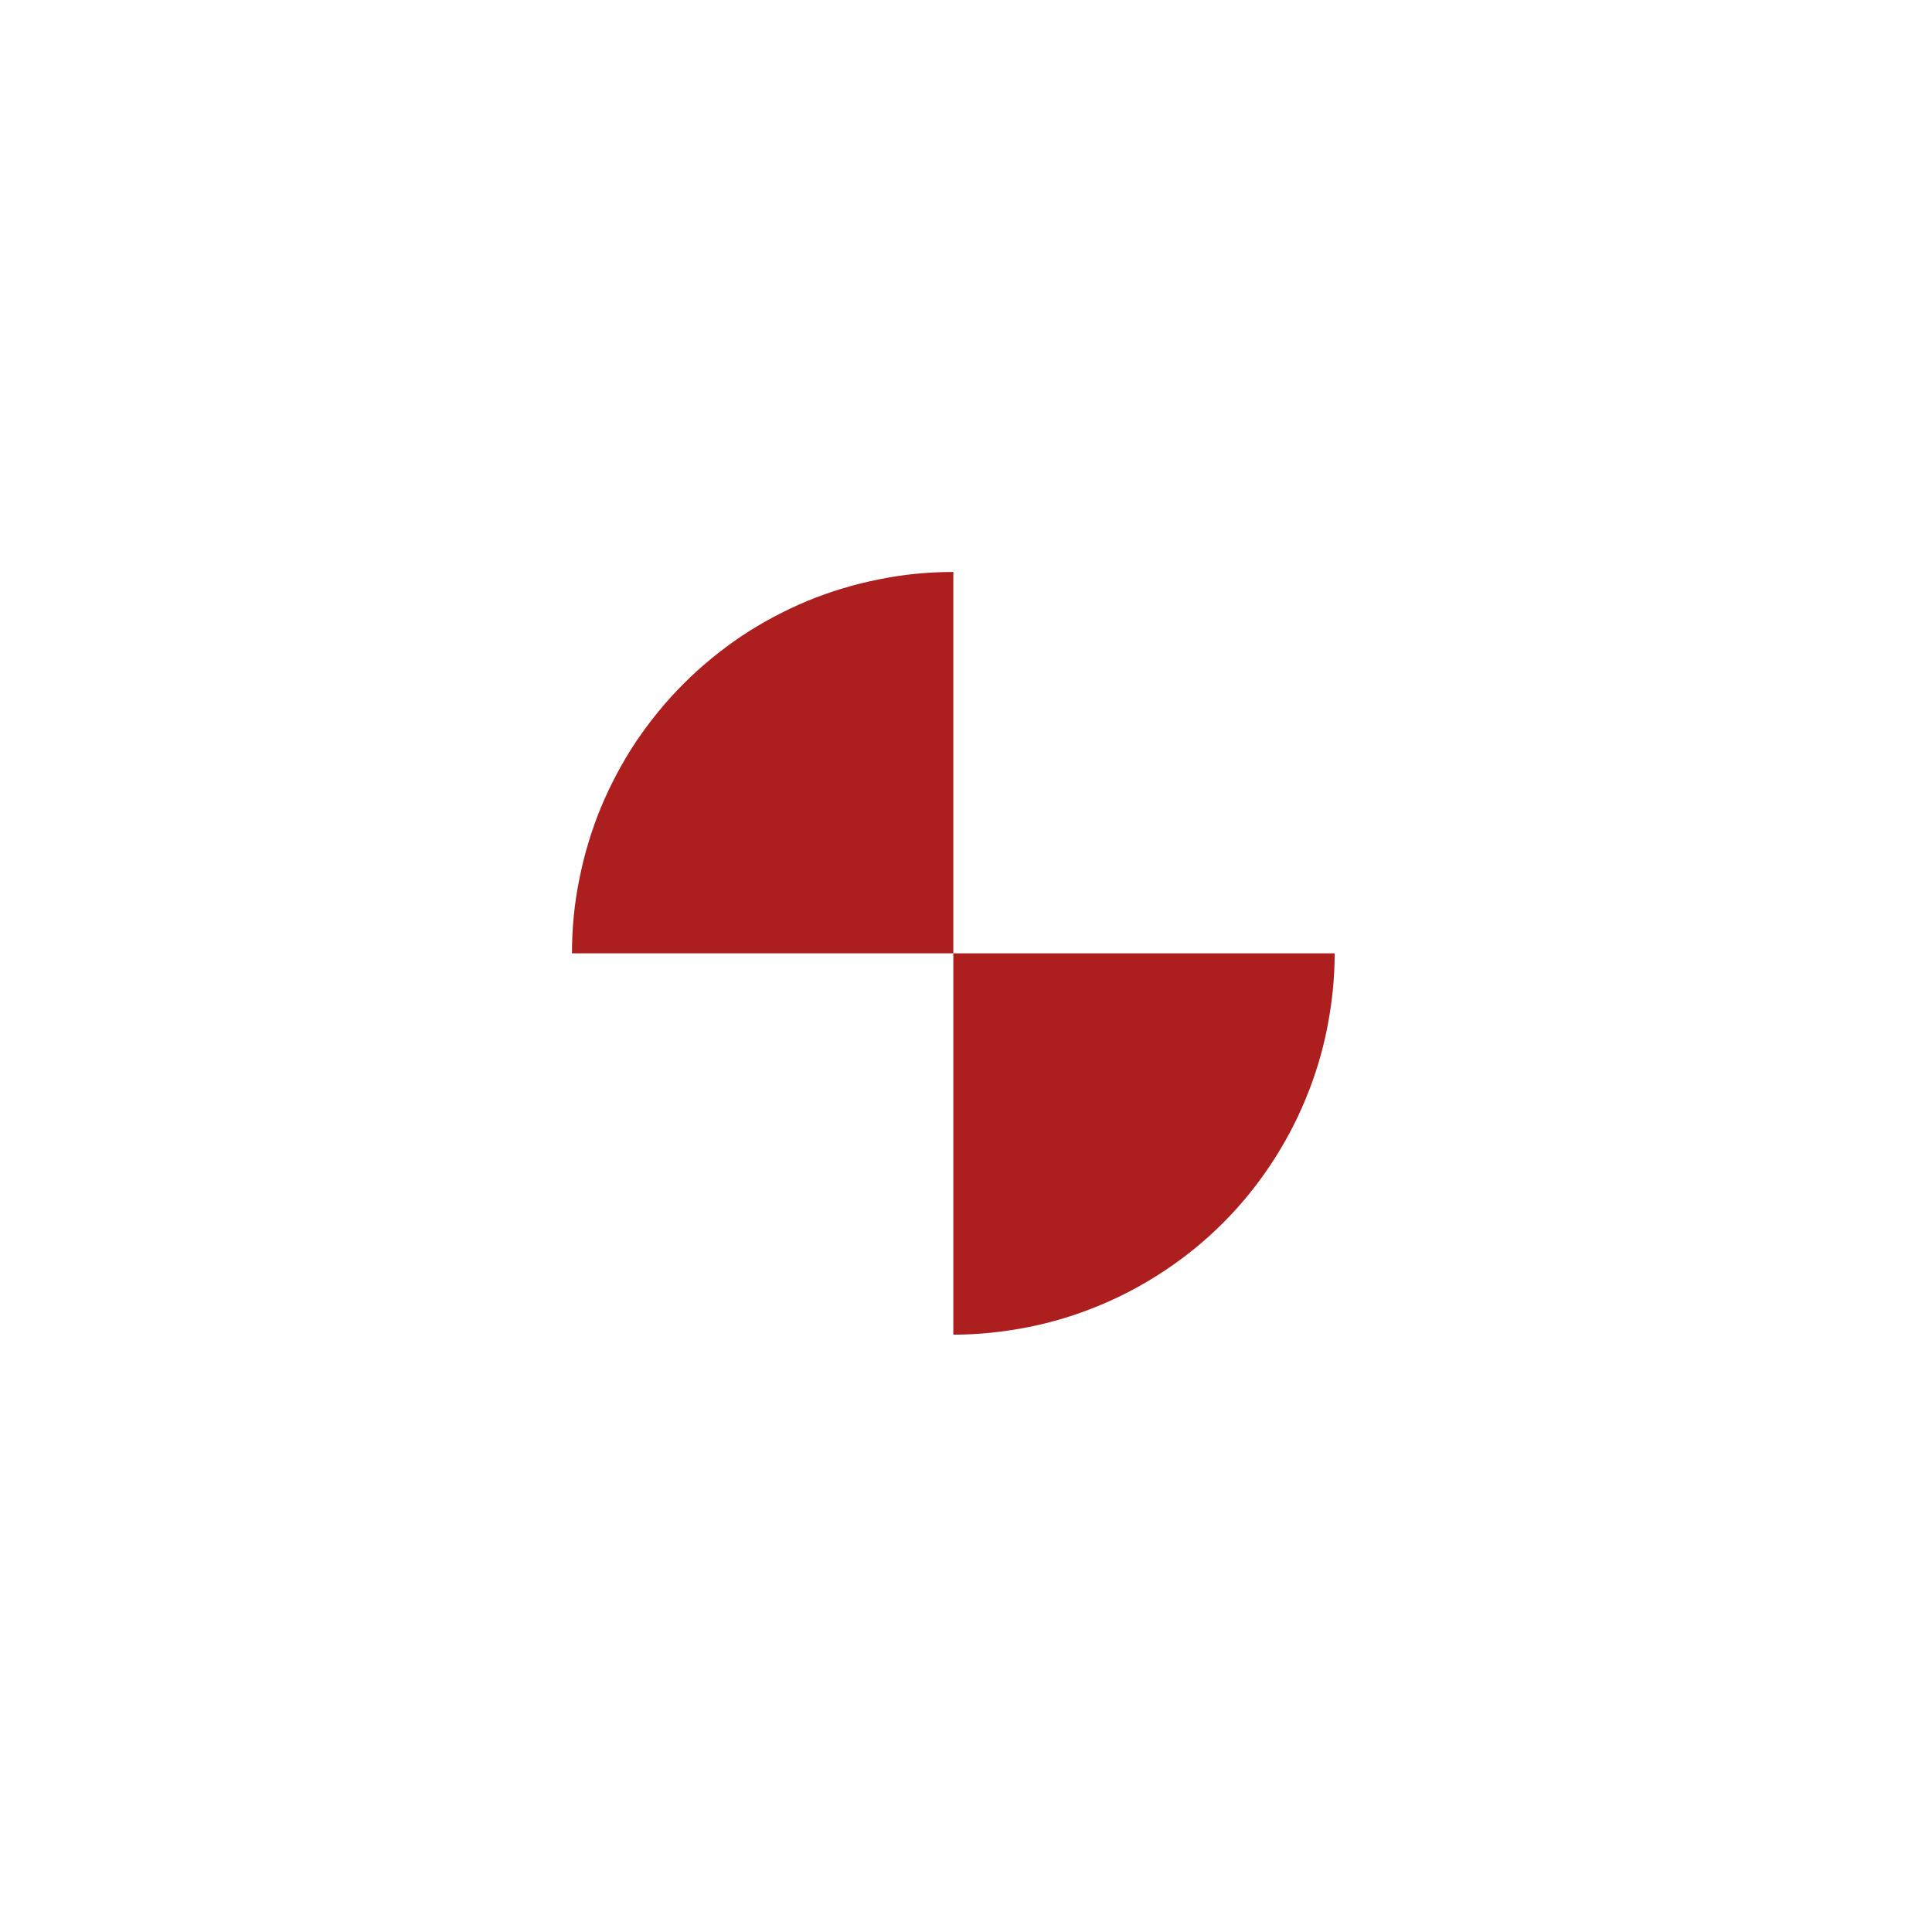 <?xml version="1.0" encoding="UTF-8"?> <svg xmlns="http://www.w3.org/2000/svg" xmlns:xlink="http://www.w3.org/1999/xlink" width="50" zoomAndPan="magnify" viewBox="0 0 37.5 37.5" height="50" preserveAspectRatio="xMidYMid meet" version="1.0"><defs><clipPath id="4405638e8f"><path d="M 11.102 11.102 L 19 11.102 L 19 19 L 11.102 19 Z M 11.102 11.102 " clip-rule="nonzero"></path></clipPath><clipPath id="ede0a83d45"><path d="M 18 18 L 25.906 18 L 25.906 25.906 L 18 25.906 Z M 18 18 " clip-rule="nonzero"></path></clipPath></defs><g clip-path="url(#4405638e8f)"><path fill="#ad1e1e" d="M 18.504 18.504 L 11.102 18.504 C 11.102 18.016 11.148 17.535 11.246 17.059 C 11.34 16.582 11.48 16.121 11.664 15.672 C 11.852 15.223 12.078 14.797 12.348 14.391 C 12.621 13.988 12.926 13.613 13.27 13.27 C 13.613 12.926 13.988 12.621 14.391 12.348 C 14.797 12.078 15.223 11.852 15.672 11.664 C 16.121 11.48 16.582 11.34 17.059 11.246 C 17.535 11.148 18.016 11.102 18.504 11.102 Z M 18.504 18.504 " fill-opacity="1" fill-rule="nonzero"></path></g><g clip-path="url(#ede0a83d45)"><path fill="#ad1e1e" d="M 18.504 18.504 L 25.906 18.504 C 25.906 18.988 25.855 19.469 25.762 19.945 C 25.668 20.426 25.527 20.887 25.34 21.336 C 25.156 21.785 24.926 22.211 24.656 22.617 C 24.387 23.02 24.082 23.395 23.738 23.738 C 23.395 24.082 23.02 24.387 22.617 24.656 C 22.211 24.926 21.785 25.156 21.336 25.34 C 20.887 25.527 20.426 25.668 19.945 25.762 C 19.469 25.855 18.988 25.906 18.504 25.906 Z M 18.504 18.504 " fill-opacity="1" fill-rule="nonzero"></path></g></svg> 